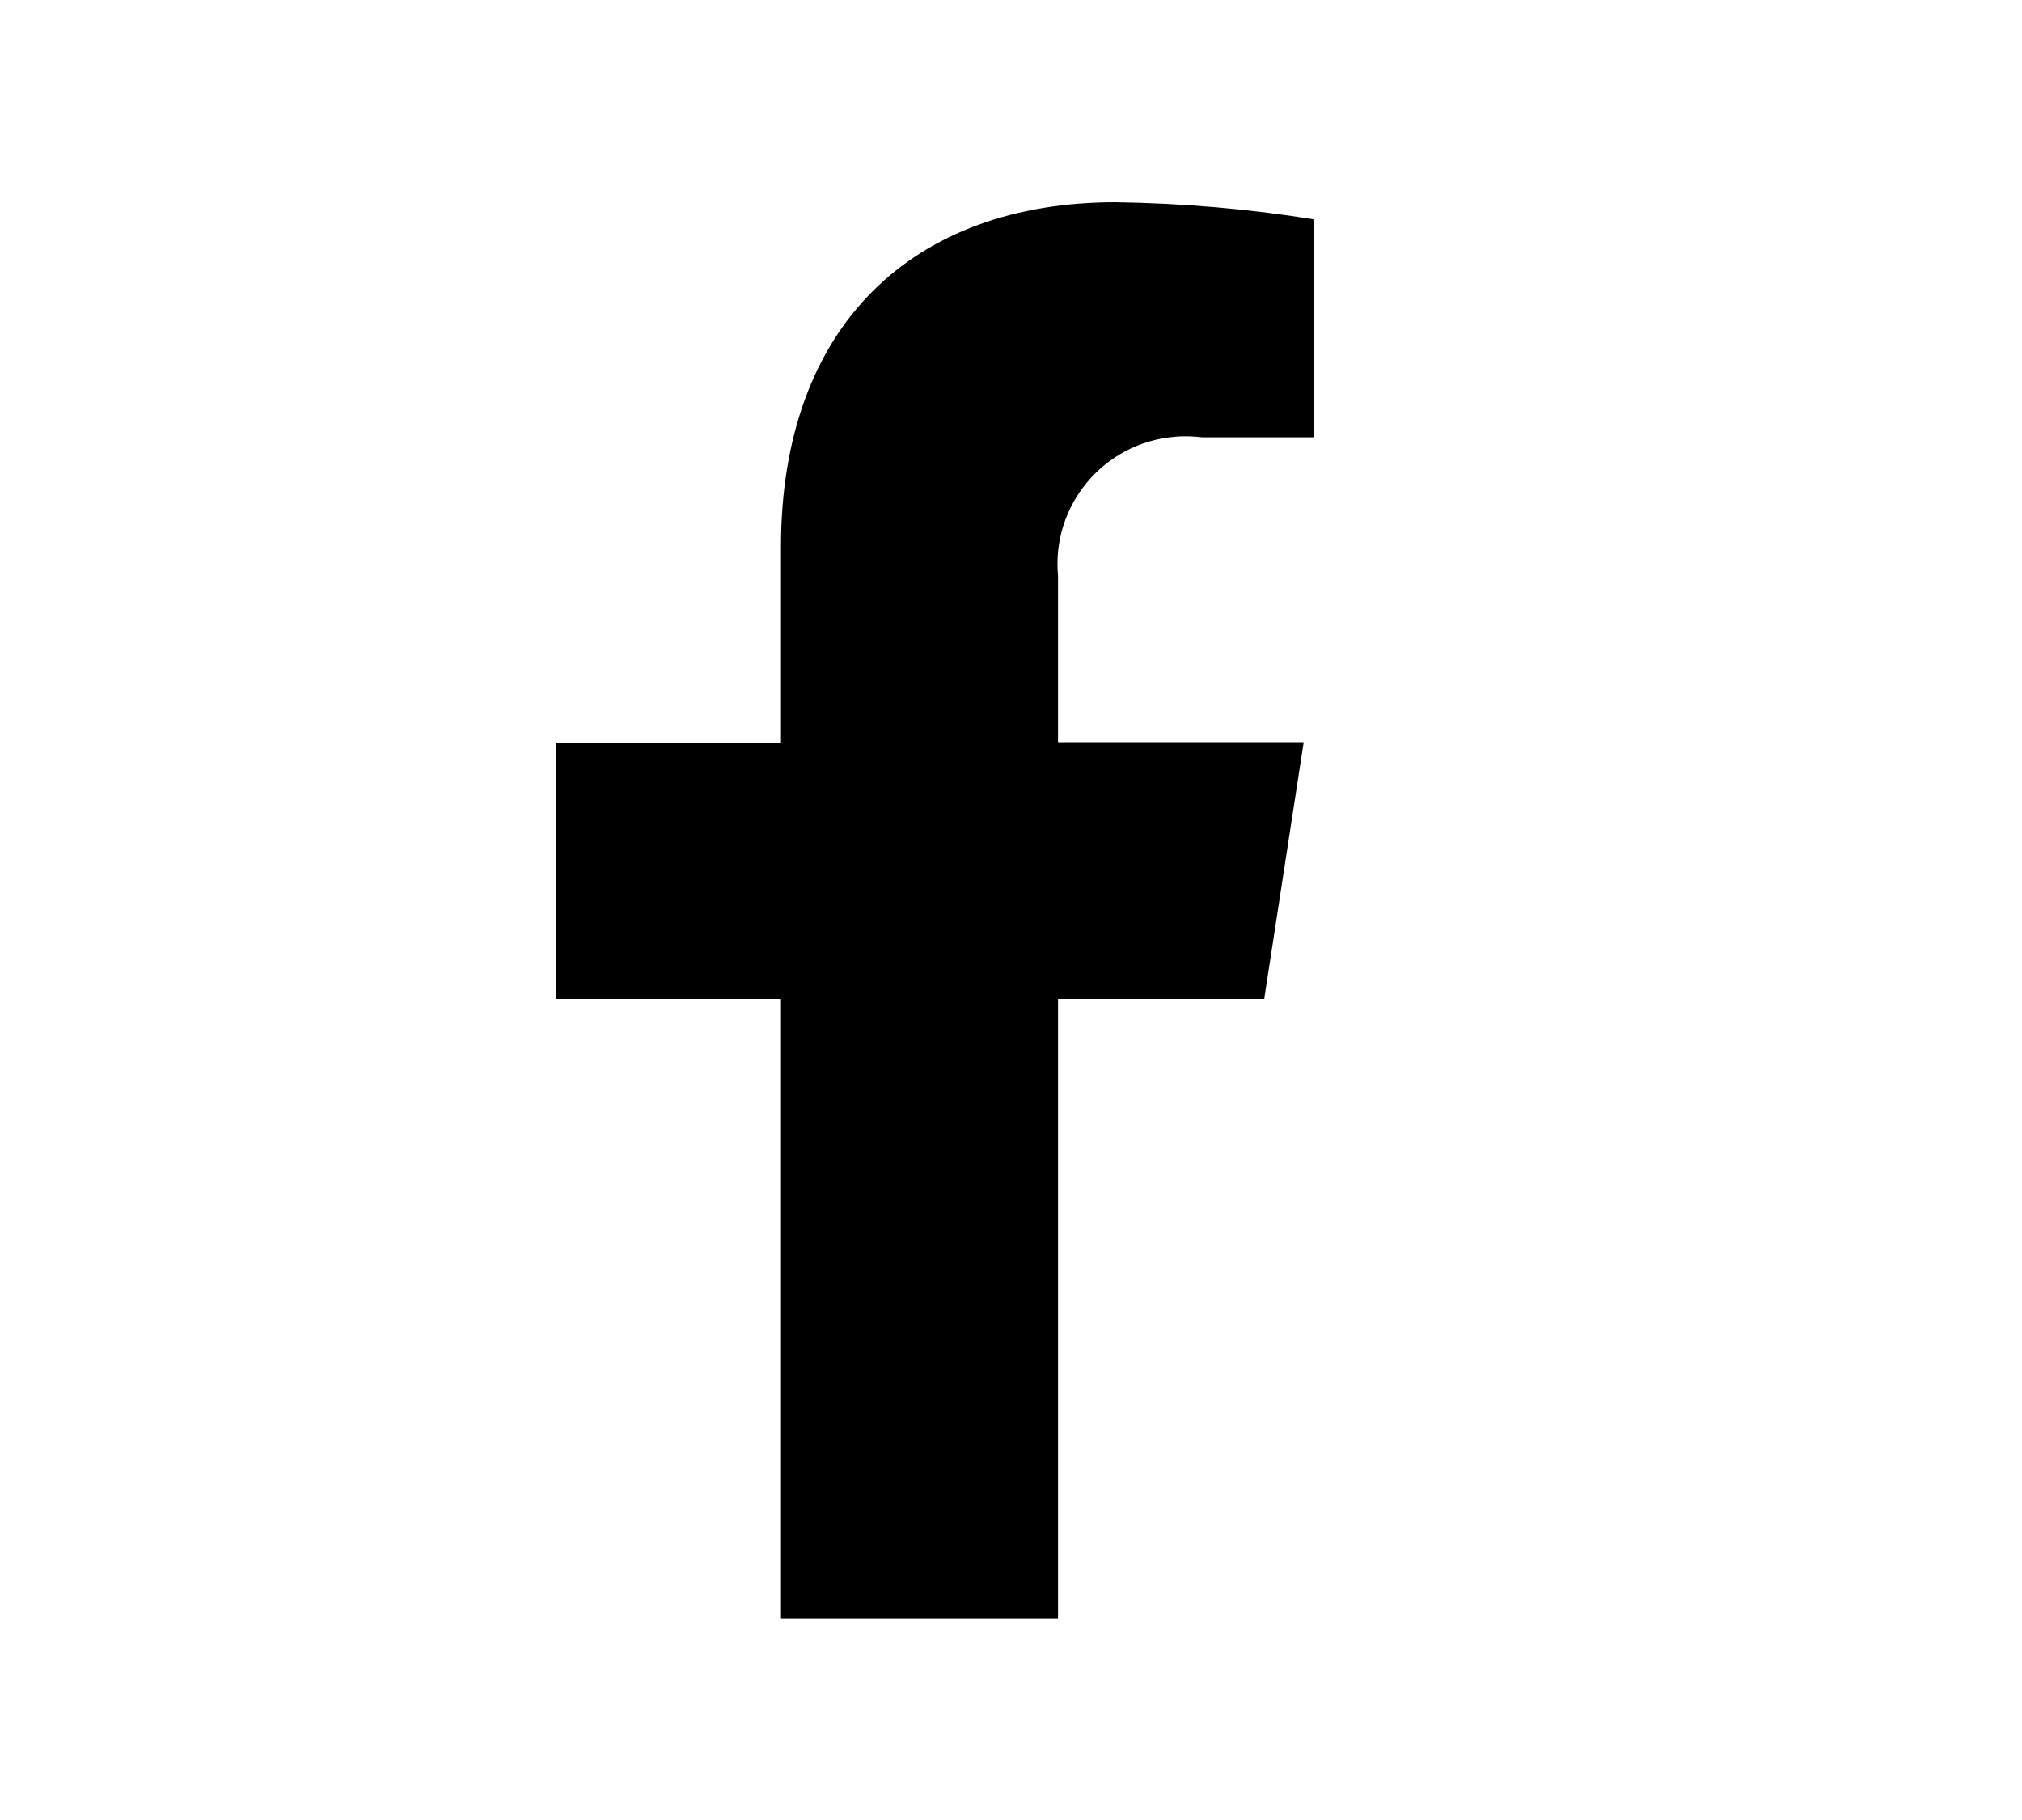 <?xml version="1.0" encoding="UTF-8"?><svg xmlns="http://www.w3.org/2000/svg" id="Layer_16851329dbee0b" data-name="Layer 1" viewBox="0 0 40 36" aria-hidden="true" width="40px" height="36px">
  <defs><linearGradient class="cerosgradient" data-cerosgradient="true" id="CerosGradient_idff2265295" gradientUnits="userSpaceOnUse" x1="50%" y1="100%" x2="50%" y2="0%"><stop offset="0%" stop-color="#d1d1d1"/><stop offset="100%" stop-color="#d1d1d1"/></linearGradient><linearGradient/>
    <style>
      .cls-1-6851329dbee0b{
        fill: none;
      }
    </style>
  </defs>
  <g id="Group_3226851329dbee0b" data-name="Group 322">
    <rect id="Rectangle_11856851329dbee0b" data-name="Rectangle 1185" class="cls-1-6851329dbee0b" width="40" height="36"/>
    <path id="Icon_awesome-facebook-f6851329dbee0b" data-name="Icon awesome-facebook-f" d="M25.01,19.75l.78-5.07h-4.86v-3.29c-.13-1.39,.9-2.63,2.3-2.75,.19-.02,.38-.01,.56,.01h2.21V4.34c-1.3-.21-2.61-.32-3.93-.34-4,0-6.62,2.43-6.62,6.82v3.87h-4.45v5.07h4.45v12.25h5.48v-12.25h4.09Z"/>
  </g>
</svg>